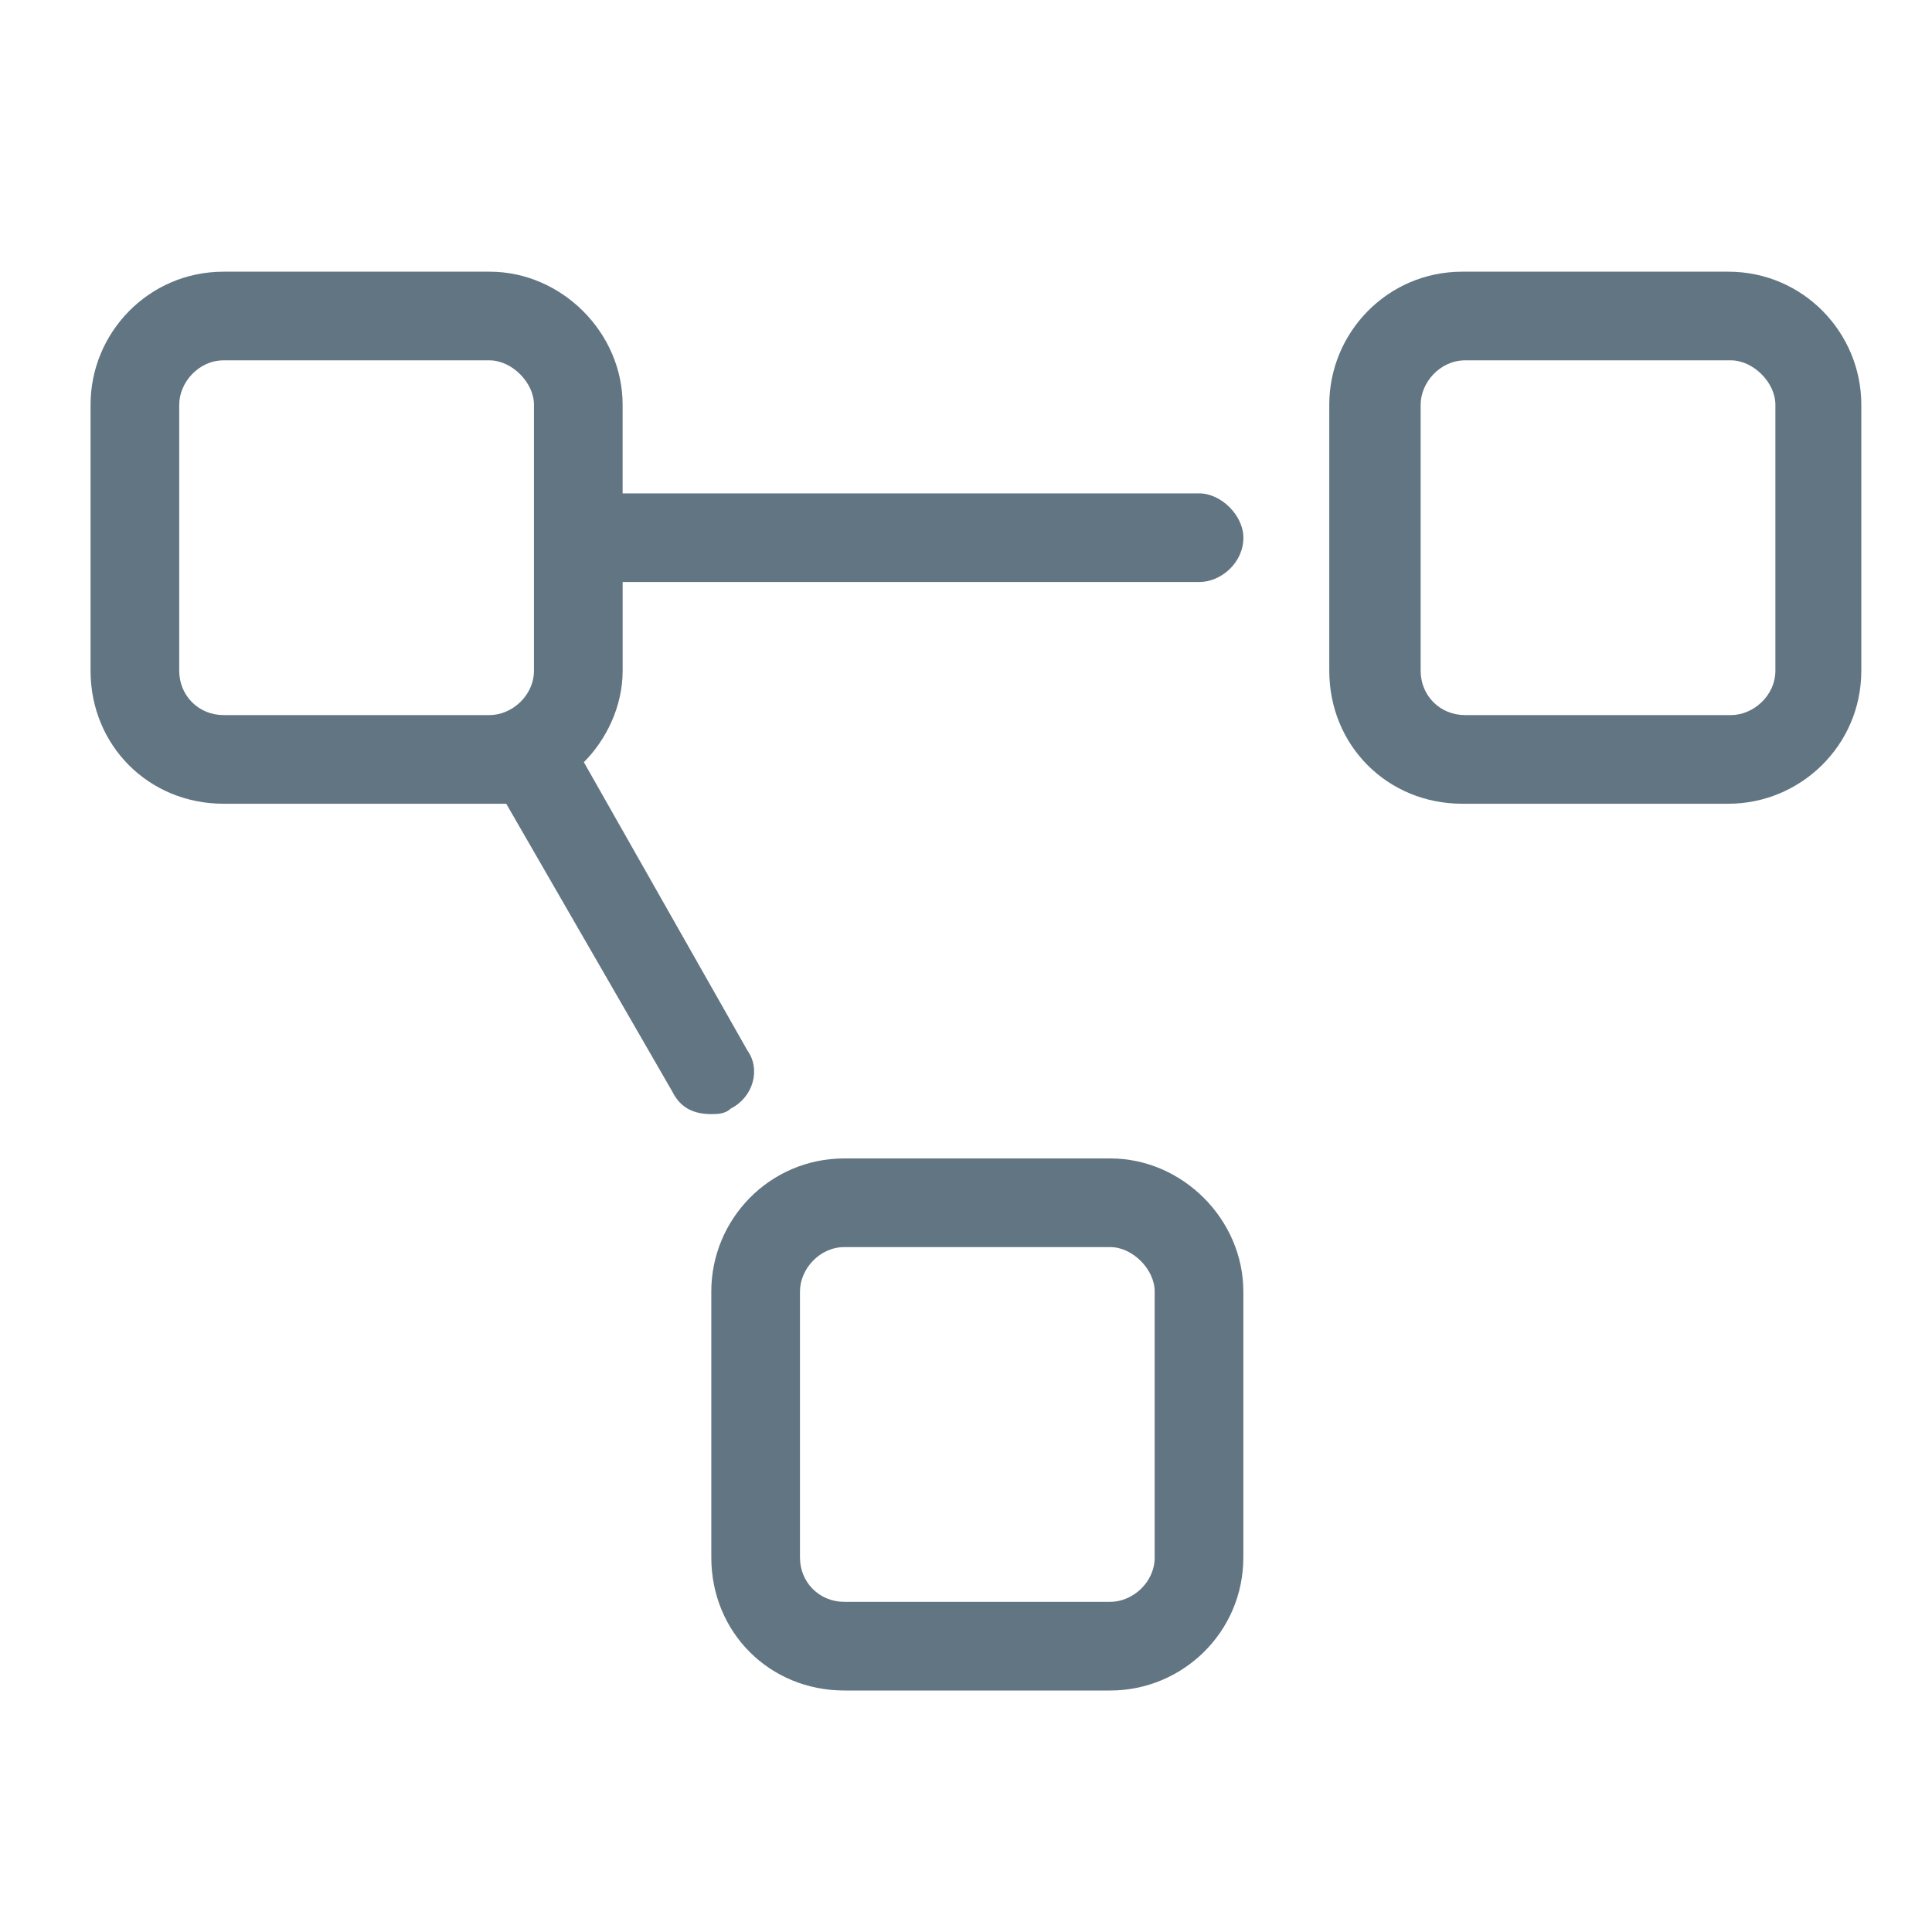 <?xml version="1.0" encoding="UTF-8"?> <svg xmlns="http://www.w3.org/2000/svg" fill="none" height="64" viewBox="0 0 64 64" width="64"><path d="m57.252 9h-8.812c-2.479 0-4.406 2.019-4.406 4.406v8.813c0 2.478 1.928 4.406 4.406 4.406h8.812c2.387 0 4.406-1.928 4.406-4.406v-8.813c0-2.387-1.928-4.406-4.406-4.406zm1.56 13.219c0 .826-.734 1.469-1.469 1.469h-8.813c-.826 0-1.469-.643-1.469-1.469v-8.813c0-.734.643-1.469 1.469-1.469h8.813c.734 0 1.469.734 1.469 1.469zm-22.031 16.156h-8.812c-2.479 0-4.406 2.019-4.406 4.406v8.813c0 2.478 1.928 4.406 4.406 4.406h8.812c2.387 0 4.406-1.928 4.406-4.406v-8.813c0-2.387-2.019-4.406-4.406-4.406zm1.469 13.219c0 .826-.734 1.469-1.469 1.469h-8.812c-.826 0-1.469-.643-1.469-1.469v-8.813c0-.734.643-1.469 1.469-1.469h8.812c.734 0 1.469.734 1.469 1.469zm1.469-35.25h-19.094v-2.938c0-2.387-2.019-4.406-4.406-4.406h-8.813c-2.479 0-4.406 2.019-4.406 4.406v8.813c0 2.478 1.928 4.406 4.406 4.406h8.813.551l5.508 9.547c.275.551.734.734 1.285.734.184 0 .459 0 .643-.183.734-.367 1.01-1.285.551-1.928l-5.416-9.547c.734-.734 1.285-1.836 1.285-3.029v-2.938h19.094c.734 0 1.469-.642 1.469-1.469 0-.734-.734-1.469-1.469-1.469zm-22.031 5.875c0 .826-.734 1.469-1.469 1.469h-8.813c-.826 0-1.469-.643-1.469-1.469v-8.813c0-.734.643-1.469 1.469-1.469h8.813c.734 0 1.469.734 1.469 1.469z" fill="#627582"></path></svg> 